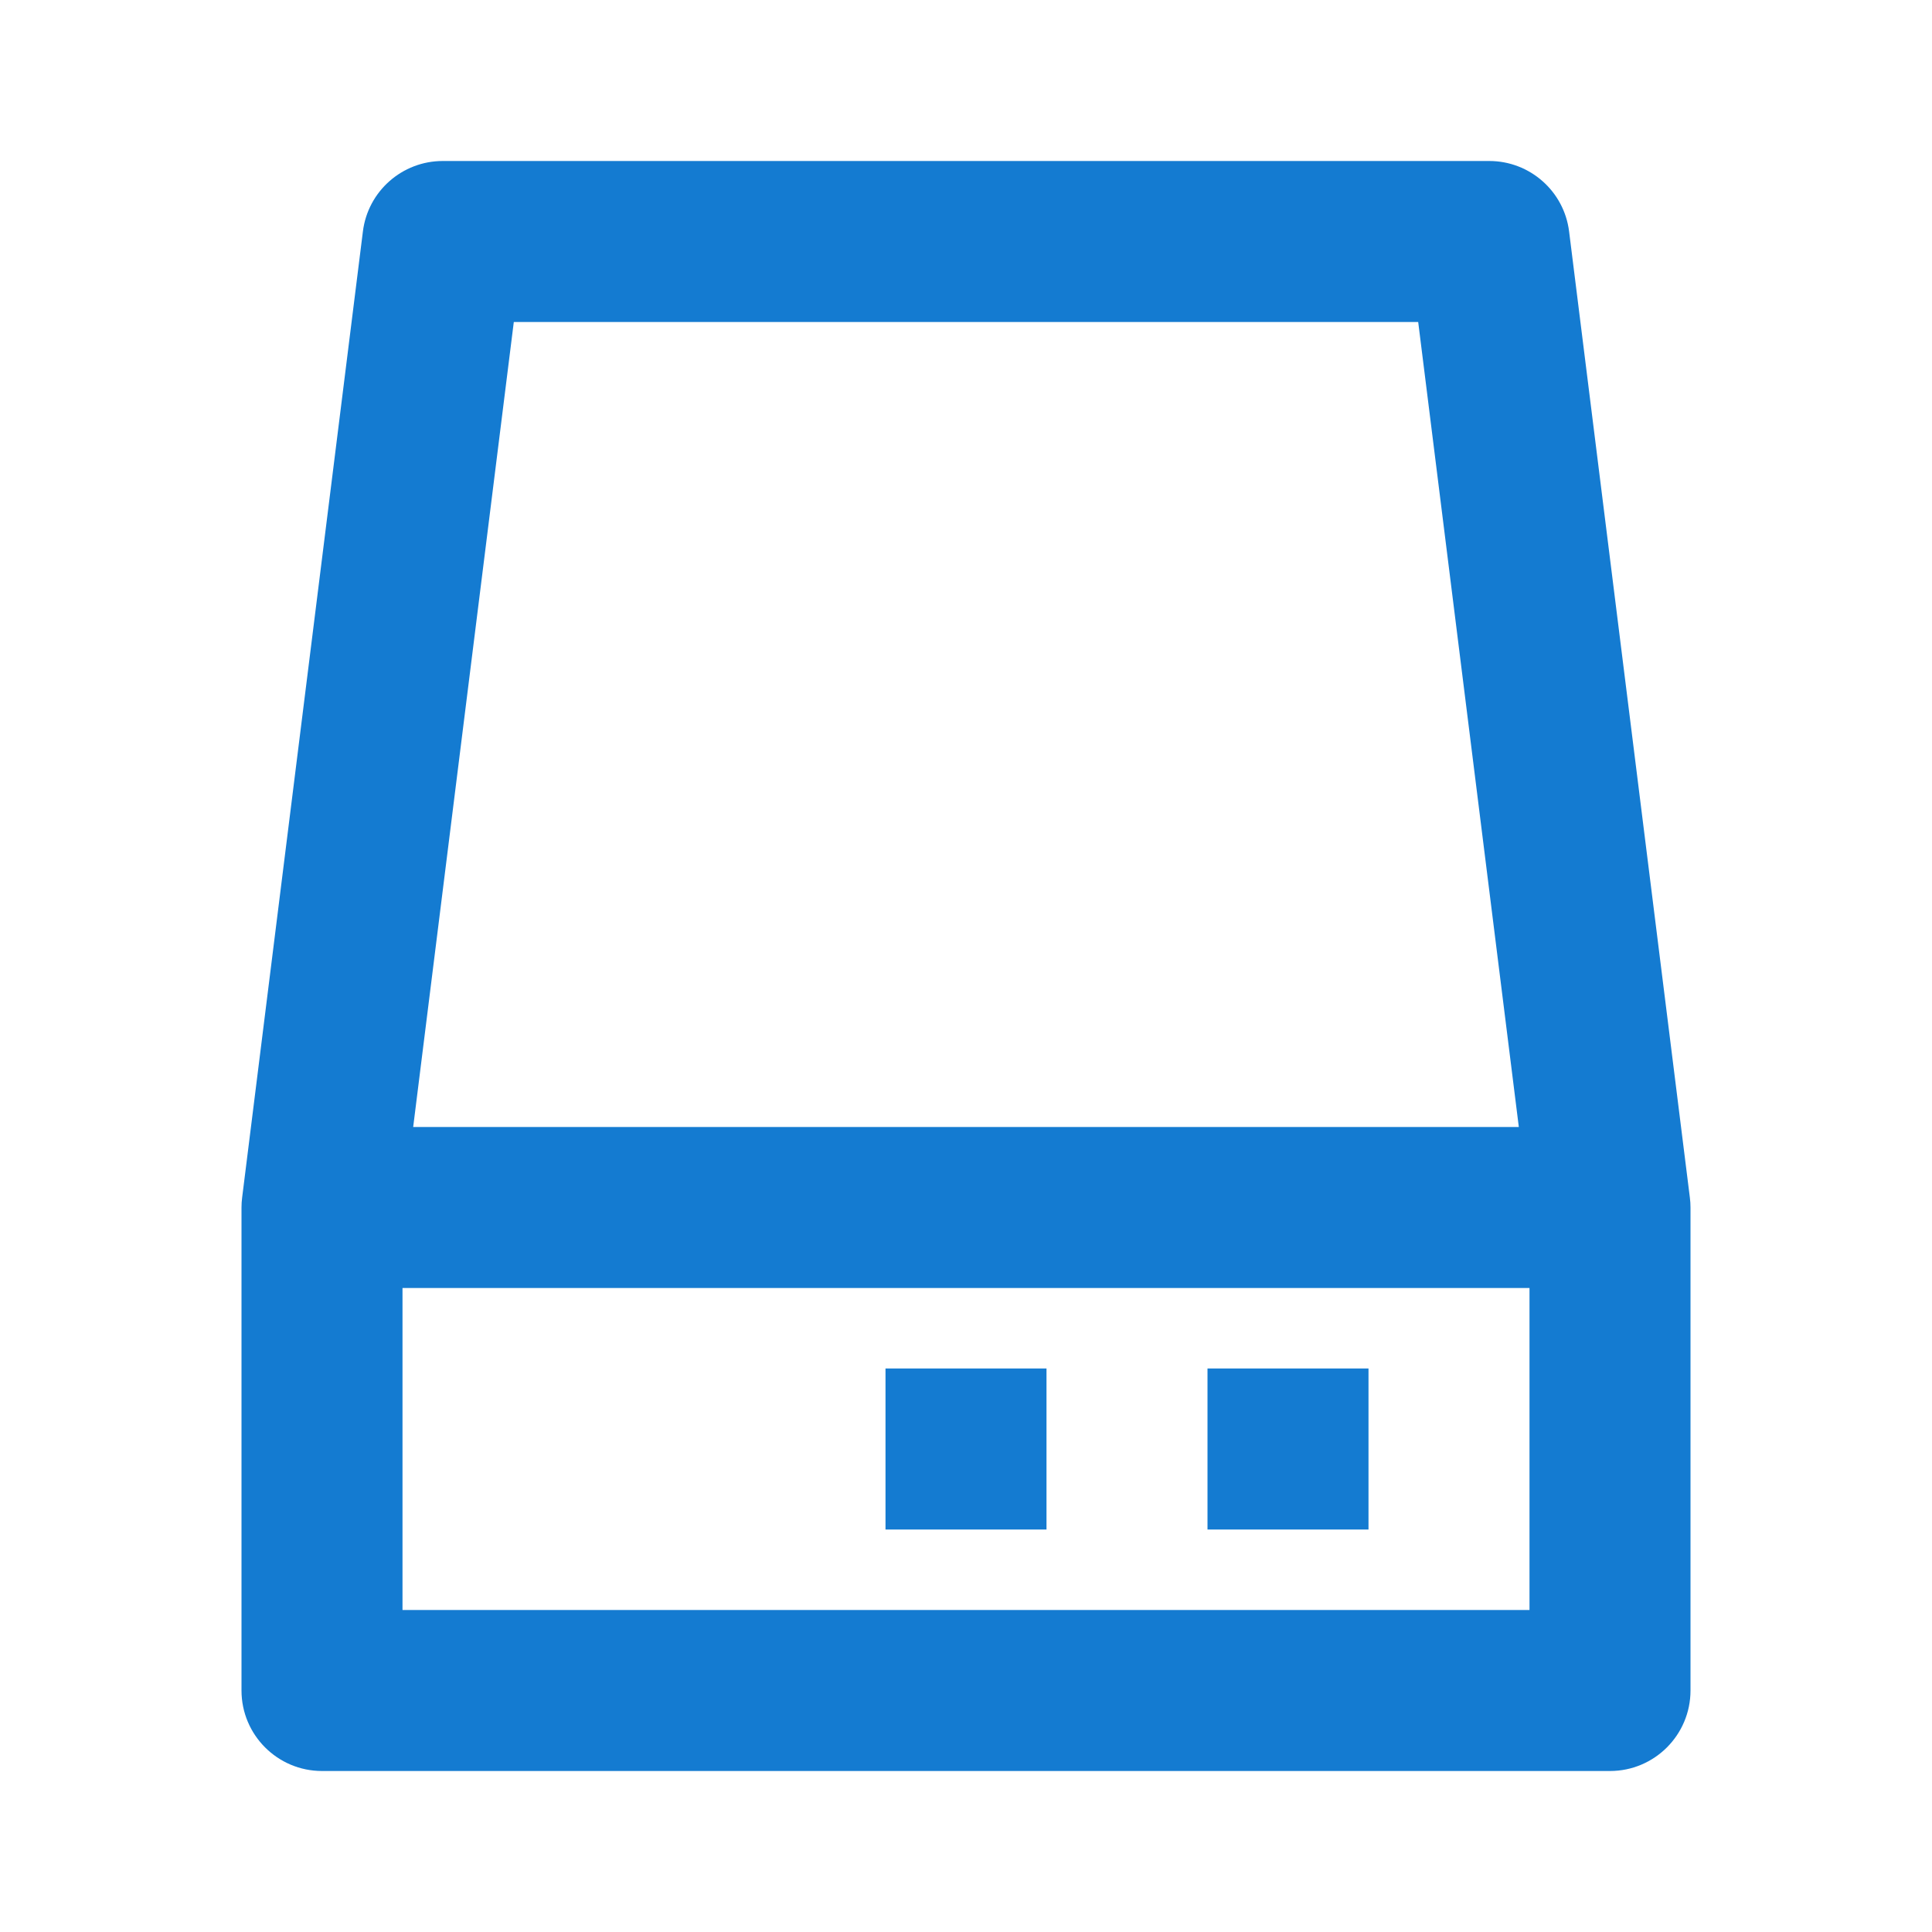<svg width="36" height="36" viewBox="0 0 36 36" fill="none" xmlns="http://www.w3.org/2000/svg">
<path d="M6.762 4.314C6.855 3.563 7.494 3 8.25 3H27.75C28.506 3 29.145 3.563 29.238 4.314L31.488 22.314C31.496 22.376 31.5 22.438 31.5 22.5V31.5C31.5 32.328 30.828 33 30 33H6C5.172 33 4.5 32.328 4.5 31.5V22.5C4.5 22.438 4.504 22.376 4.512 22.314L6.762 4.314ZM9.574 6L7.699 21H28.301L26.426 6H9.574ZM28.5 24H7.5V30H28.5V24ZM22.5 25.5H25.5V28.5H22.5V25.5ZM19.5 25.5H16.5V28.5H19.5V25.5Z" fill="#147BD1"/>
</svg>
